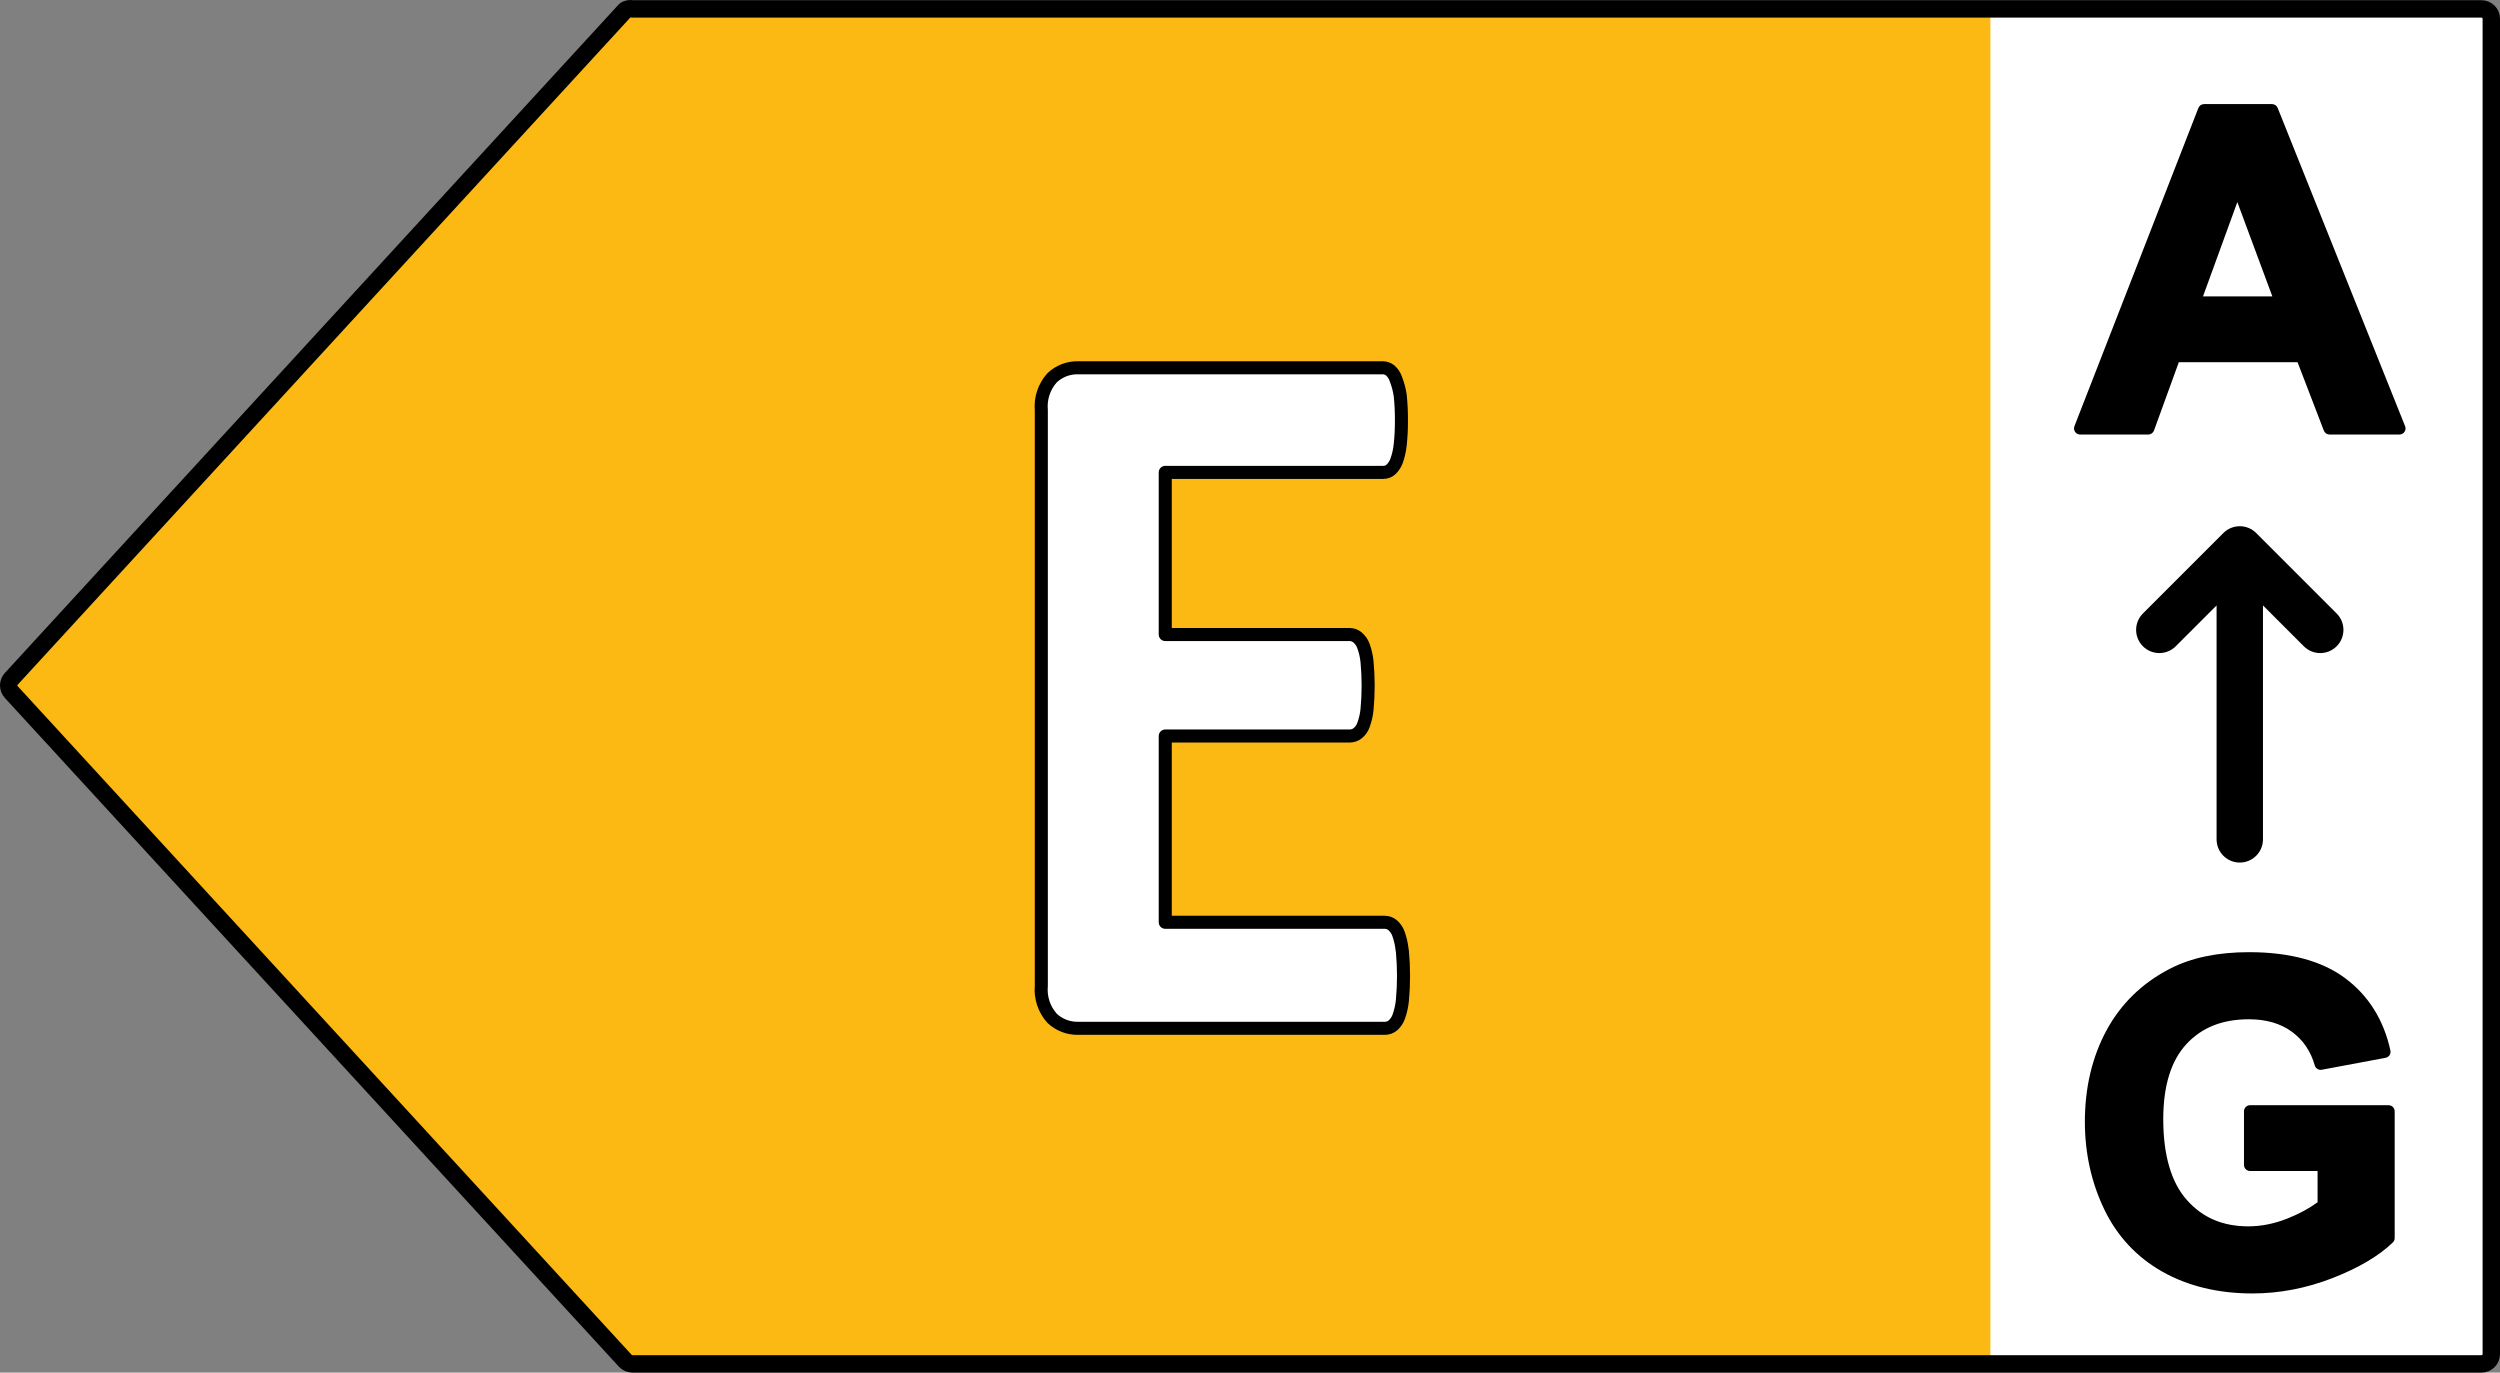 <?xml version="1.0" encoding="utf-8"?>
<!-- Generator: Adobe Illustrator 16.0.0, SVG Export Plug-In . SVG Version: 6.00 Build 0)  -->
<!DOCTYPE svg PUBLIC "-//W3C//DTD SVG 1.1//EN" "http://www.w3.org/Graphics/SVG/1.1/DTD/svg11.dtd">
<svg version="1.1" id="Layer_1" xmlns="http://www.w3.org/2000/svg" xmlns:xlink="http://www.w3.org/1999/xlink" x="0px" y="0px"
	 width="2872.579px" height="1577.153px" viewBox="0 0 2872.579 1577.153" enable-background="new 0 0 2872.579 1577.153"
	 xml:space="preserve">
<rect x="0" y="0" width="2872.579" height="1577.153" fill="#808080" stroke="none"/>
<g>
	<title>Artboard 1</title>
	<polygon points="711.356,21.509 2259.198,21.509 2259.198,1555.901 711.356,1555.901 5.898,788.705 	"/>
	<path fill="#FDB913" d="M726.724,10.259h2124.607c6.213,0,11.25,5.037,11.25,11.25l0,0v1534.394c0,6.213-5.037,11.25-11.25,11.25
		l0,0H726.724c-3.121,0.004-6.104-1.287-8.231-3.566L13.032,795.292c-4.043-4.324-4.043-11.04,0-15.364L718.491,11.633
		C720.958,10.135,723.905,9.644,726.724,10.259z"/>
	<rect x="2287.043" y="13.858" fill="#FFFFFF" width="573.063" height="1548.166"/>
	
		<path fill="#FFFFFF" stroke="#000000" stroke-width="15" stroke-linecap="round" stroke-linejoin="round" stroke-miterlimit="10" d="
		M1611.103,1091.557c-0.641-6.27-2.023-12.439-4.115-18.383c-1.365-3.924-3.729-7.424-6.859-10.154
		c-2.545-2.113-5.746-3.277-9.055-3.291h-252.166V845.704h211.83c3.268,0.02,6.451-1.041,9.055-3.018
		c3.164-2.475,5.545-5.809,6.859-9.604c2.121-5.748,3.504-11.74,4.115-17.836c1.705-18.254,1.705-36.625,0-54.879
		c-0.604-6.186-1.986-12.27-4.115-18.109c-1.383-3.836-3.748-7.242-6.859-9.879c-2.533-2.135-5.742-3.301-9.055-3.291h-211.83
		V542.775h250.52c3.236,0.043,6.369-1.133,8.779-3.293c2.969-2.814,5.227-6.293,6.586-10.152c2.098-5.943,3.479-12.113,4.115-18.385
		c0.973-9.113,1.43-18.274,1.373-27.438c0.092-9.714-0.365-19.425-1.373-29.086c-0.936-6.386-2.592-12.646-4.938-18.658
		c-1.24-3.916-3.516-7.424-6.586-10.152c-2.488-1.996-5.592-3.063-8.781-3.019h-349.574c-11.189-0.309-22.045,3.837-30.182,11.524
		c-9.131,10.178-13.605,23.701-12.348,37.317v661.281c-1.258,13.617,3.217,27.141,12.348,37.318
		c8.137,7.688,18.992,11.832,30.182,11.523h352.318c3.313,0.01,6.521-1.158,9.055-3.293c3.131-2.729,5.496-6.229,6.859-10.152
		c2.098-5.941,3.48-12.113,4.117-18.383c1.771-18.893,1.771-37.908,0-56.799L1611.103,1091.557z"/>
	<g>
		<path d="M2763.329,489.191l-146.225-365.186c-1.063-2.656-3.637-4.396-6.498-4.396h-78.072c-2.887,0-5.479,1.771-6.521,4.459
			l-142.428,365.668c-0.84,2.151-0.563,4.583,0.744,6.489c1.305,1.907,3.467,3.051,5.775,3.051h78.322
			c2.945,0,5.574-1.844,6.58-4.609l28.506-78.452h136.457l30.199,78.573c1.041,2.704,3.639,4.488,6.535,4.488h80.318
			c0.006,0.001,0.014,0,0.02,0c3.865,0,7-3.136,7-7C2764.043,491.17,2763.788,490.122,2763.329,489.191z M2611.016,340.607h-79.711
			l39.457-108.406L2611.016,340.607z"/>
		<path d="M2744.553,1269.918h-159.141c-3.865,0-7,3.133-7,7v61.609c0,3.863,3.135,7,7,7h77.561v35.904
			c-10.027,7.338-21.98,13.732-35.58,19.043c-14.658,5.725-29.455,8.625-43.977,8.625c-29.439,0-52.529-9.881-70.598-30.201
			c-18.021-20.275-27.166-51.566-27.166-93.002c0-38.23,8.98-67.258,26.688-86.273c17.818-19.145,41.313-28.449,71.828-28.449
			c19.664,0,36.188,4.791,49.121,14.24c13.047,9.539,21.701,22.234,26.463,38.809c0.996,3.473,4.467,5.613,8.016,4.949
			l73.332-13.719c1.861-0.35,3.5-1.439,4.547-3.012c1.047-1.578,1.408-3.516,1.006-5.359c-7.654-35.127-25.121-63.074-51.918-83.066
			c-26.643-19.871-63.844-29.947-110.566-29.947c-35.885,0-66.424,6.391-90.748,18.98c-31.898,16.383-56.479,40.271-73.055,70.998
			c-16.445,30.496-24.785,65.771-24.785,104.844c0,35.986,7.449,69.775,22.141,100.43c14.863,31.027,37.396,55.225,66.979,71.916
			c29.359,16.57,64.17,24.973,103.463,24.973c30.816,0,61.674-5.908,91.703-17.561c30.086-11.676,53.488-25.479,69.561-41.029
			c1.359-1.318,2.133-3.133,2.133-5.029v-145.67C2751.553,1273.051,2748.417,1269.918,2744.553,1269.918z"/>
	</g>
	<path d="M2684.872,704.895l-92.449-92.446c-4.998-5-11.775-7.81-18.848-7.81c-7.074,0-13.854,2.81-18.848,7.81l-92.449,92.446
		c-10.408,10.41-10.408,27.287,0,37.697c10.41,10.408,27.287,10.408,37.697,0l46.941-46.942v268.81
		c0,14.721,11.938,26.654,26.654,26.654c14.721,0,26.656-11.936,26.656-26.654V695.646l46.943,46.942
		c5.205,5.205,12.023,7.81,18.85,7.81c6.82,0,13.646-2.605,18.852-7.81C2695.282,732.182,2695.282,715.305,2684.872,704.895z"/>
	<path fill="none" stroke="#000000" stroke-width="20" stroke-linecap="round" stroke-linejoin="round" stroke-miterlimit="10" d="
		M726.724,10.259h2124.607c6.213,0,11.25,5.037,11.25,11.25l0,0v1534.394c0,6.213-5.037,11.25-11.25,11.25l0,0H726.724
		c-3.121,0.004-6.104-1.287-8.231-3.566L13.032,795.292c-4.043-4.324-4.043-11.04,0-15.364L718.491,11.633
		C720.958,10.135,723.905,9.644,726.724,10.259z"/>
</g>
</svg>
